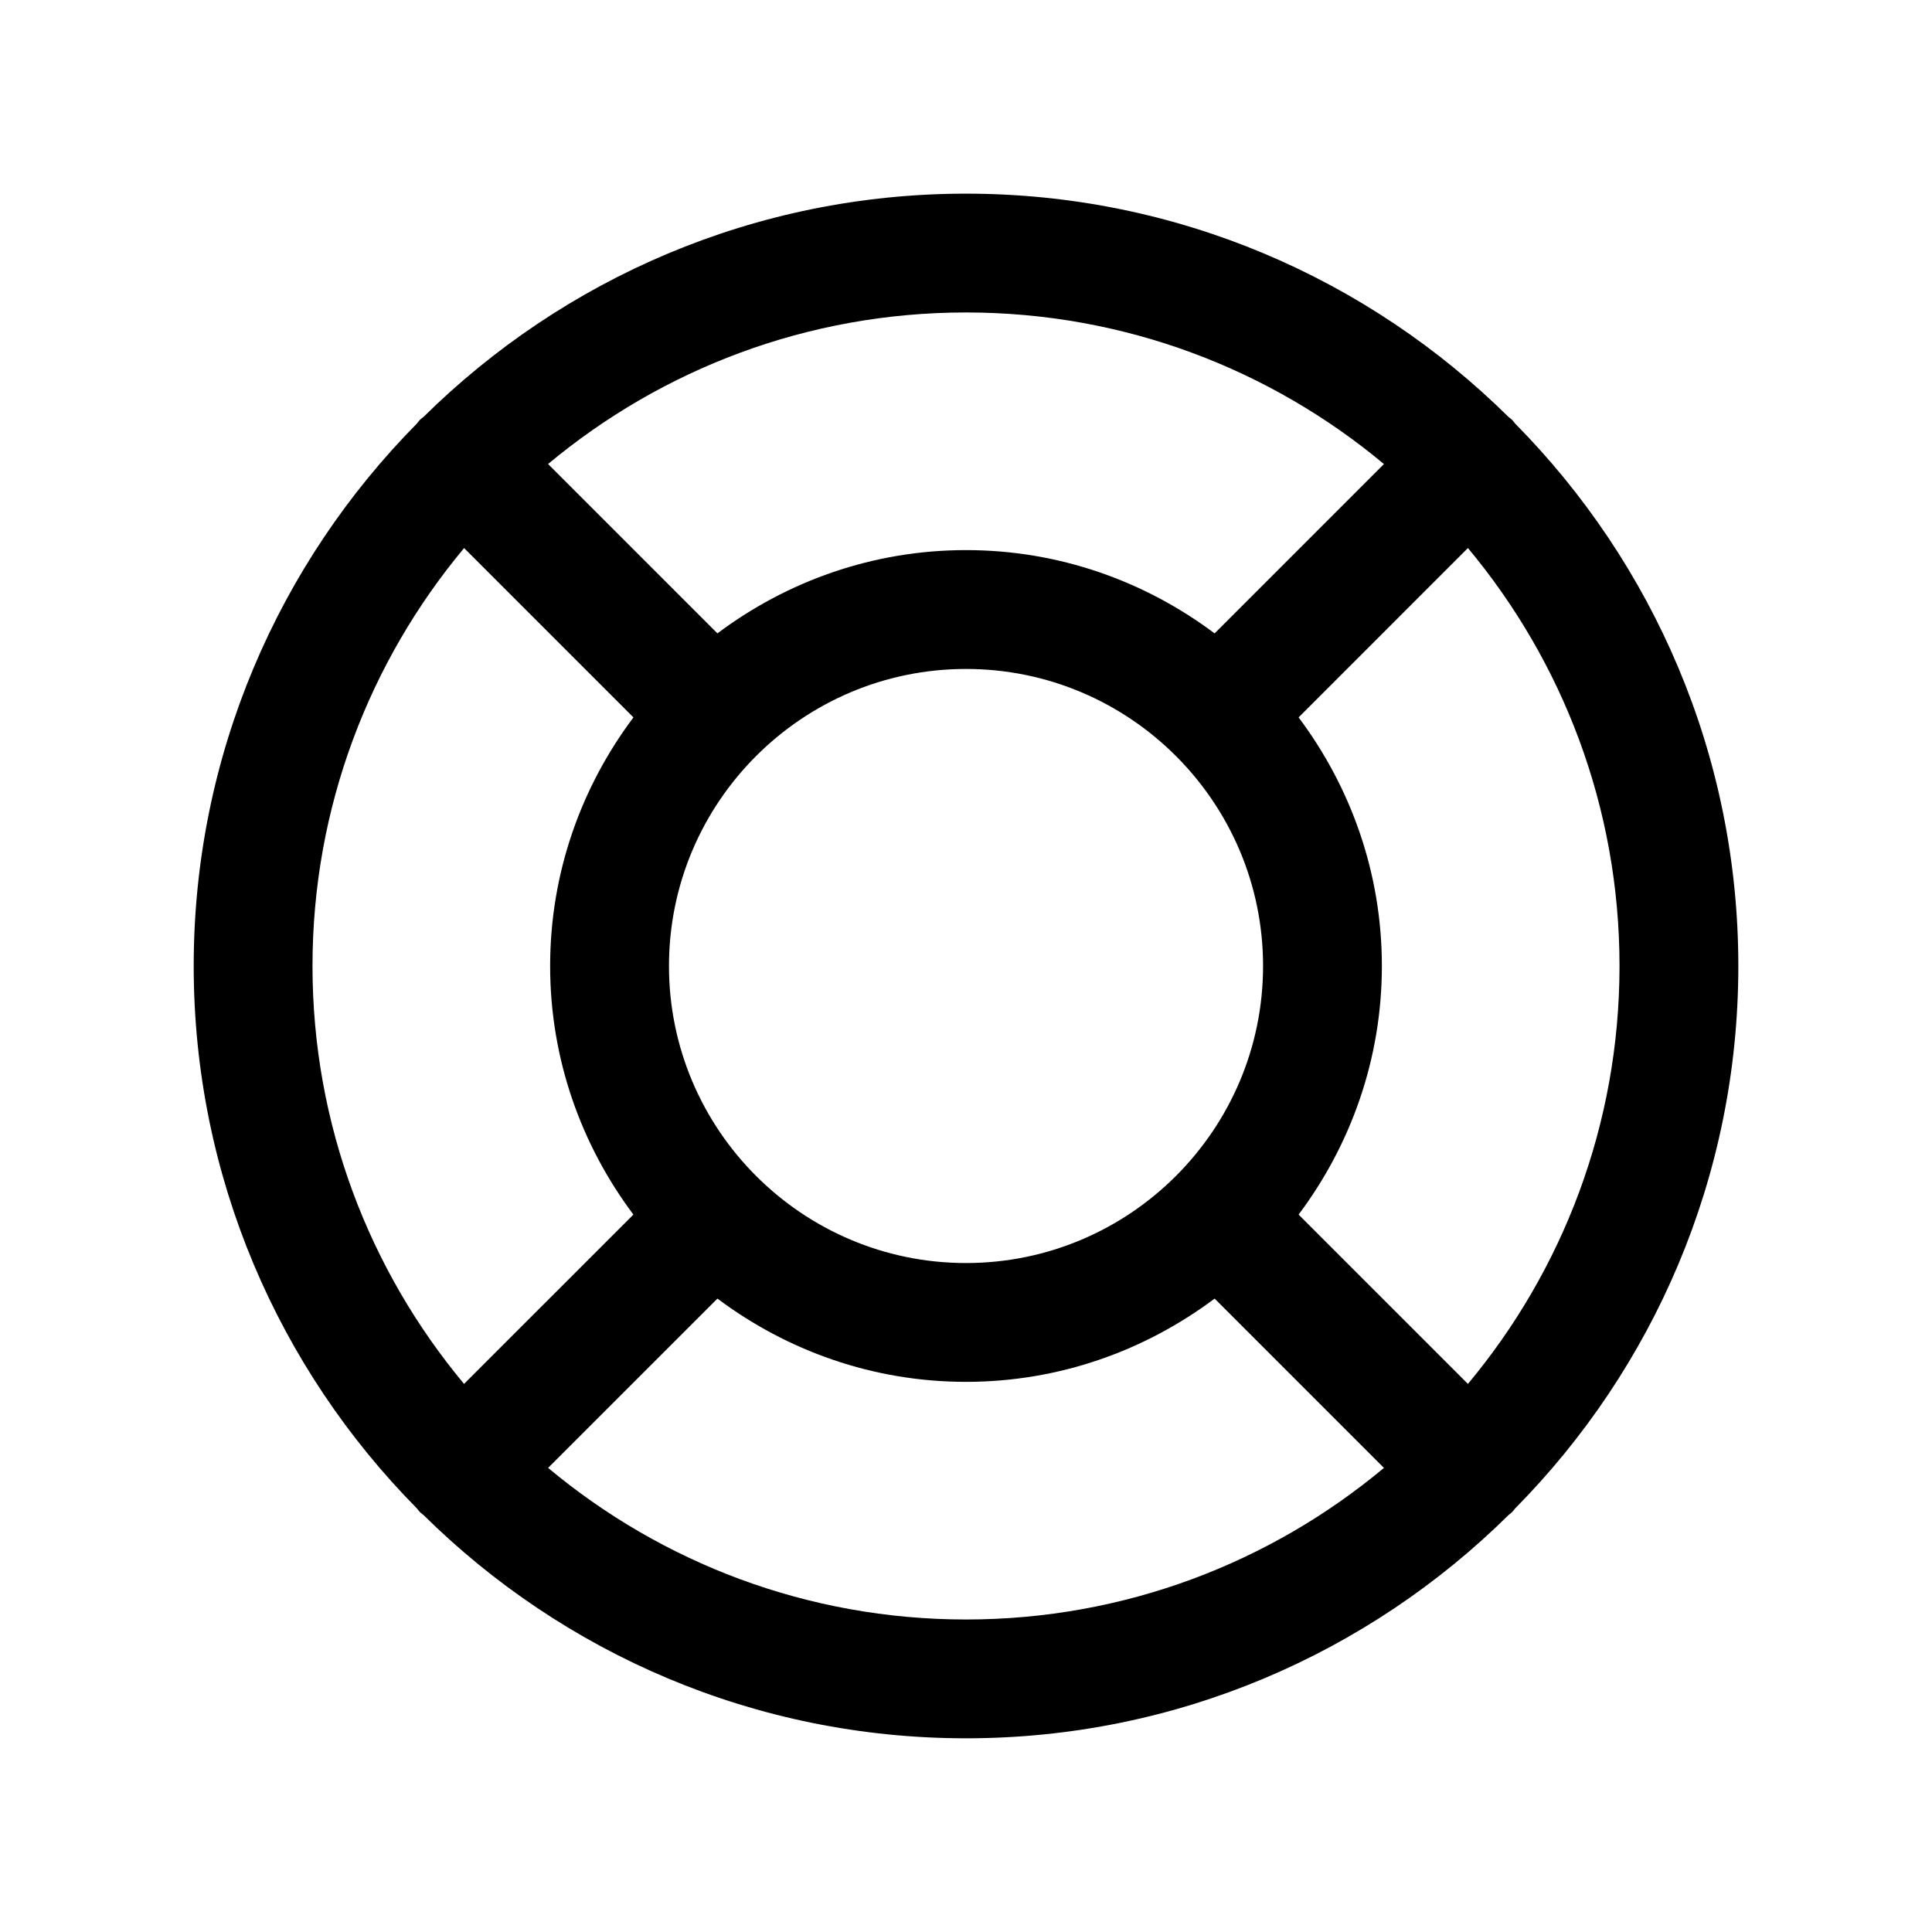 <?xml version="1.0" encoding="UTF-8"?>
<!-- Uploaded to: SVG Repo, www.svgrepo.com, Generator: SVG Repo Mixer Tools -->
<svg fill="#000000" width="800px" height="800px" version="1.1" viewBox="144 144 512 512" xmlns="http://www.w3.org/2000/svg">
 <path d="m545.5 543.78c36.559-37 59.176-87.789 59.176-143.78 0-55.984-22.617-106.78-59.168-143.77-0.27-0.316-0.488-0.66-0.789-0.961-0.301-0.301-0.645-0.512-0.961-0.789-36.98-36.543-87.77-59.16-143.75-59.16-55.977 0-106.76 22.609-143.75 59.148-0.324 0.277-0.668 0.488-0.977 0.797-0.309 0.309-0.52 0.652-0.797 0.977-36.543 36.992-59.152 87.773-59.152 143.75 0 55.984 22.617 106.78 59.168 143.77 0.27 0.316 0.488 0.66 0.789 0.961 0.301 0.301 0.645 0.512 0.961 0.789 36.988 36.547 87.77 59.156 143.76 59.156 55.992 0 106.79-22.617 143.78-59.176 0.309-0.27 0.652-0.488 0.945-0.781 0.289-0.289 0.504-0.625 0.77-0.934zm-12.484-33.031-44.871-44.871c13.785-18.402 22.066-41.164 22.066-65.879 0-24.719-8.281-47.477-22.066-65.883l44.871-44.879c25.066 30.047 40.172 68.668 40.172 110.76 0 42.09-15.105 80.711-40.172 110.75zm-211.73-110.75c0-43.406 35.312-78.719 78.719-78.719s78.719 35.312 78.719 78.719-35.312 78.719-78.719 78.719c-43.402 0-78.719-35.312-78.719-78.719zm189.47-133.02-44.871 44.879c-18.402-13.801-41.164-22.074-65.879-22.074-24.719 0-47.477 8.273-65.883 22.066l-44.879-44.879c30.047-25.055 68.668-40.164 110.76-40.164 42.09 0 80.711 15.109 110.75 40.172zm-243.77 22.262 44.879 44.879c-13.801 18.398-22.074 41.156-22.074 65.875s8.273 47.477 22.066 65.883l-44.879 44.871c-25.055-30.043-40.164-68.664-40.164-110.75 0-42.094 15.109-80.715 40.172-110.75zm22.262 243.77 44.879-44.871c18.398 13.785 41.156 22.066 65.875 22.066s47.477-8.281 65.883-22.066l44.871 44.871c-30.043 25.066-68.664 40.172-110.75 40.172-42.094 0-80.715-15.105-110.75-40.172z"/>
</svg>